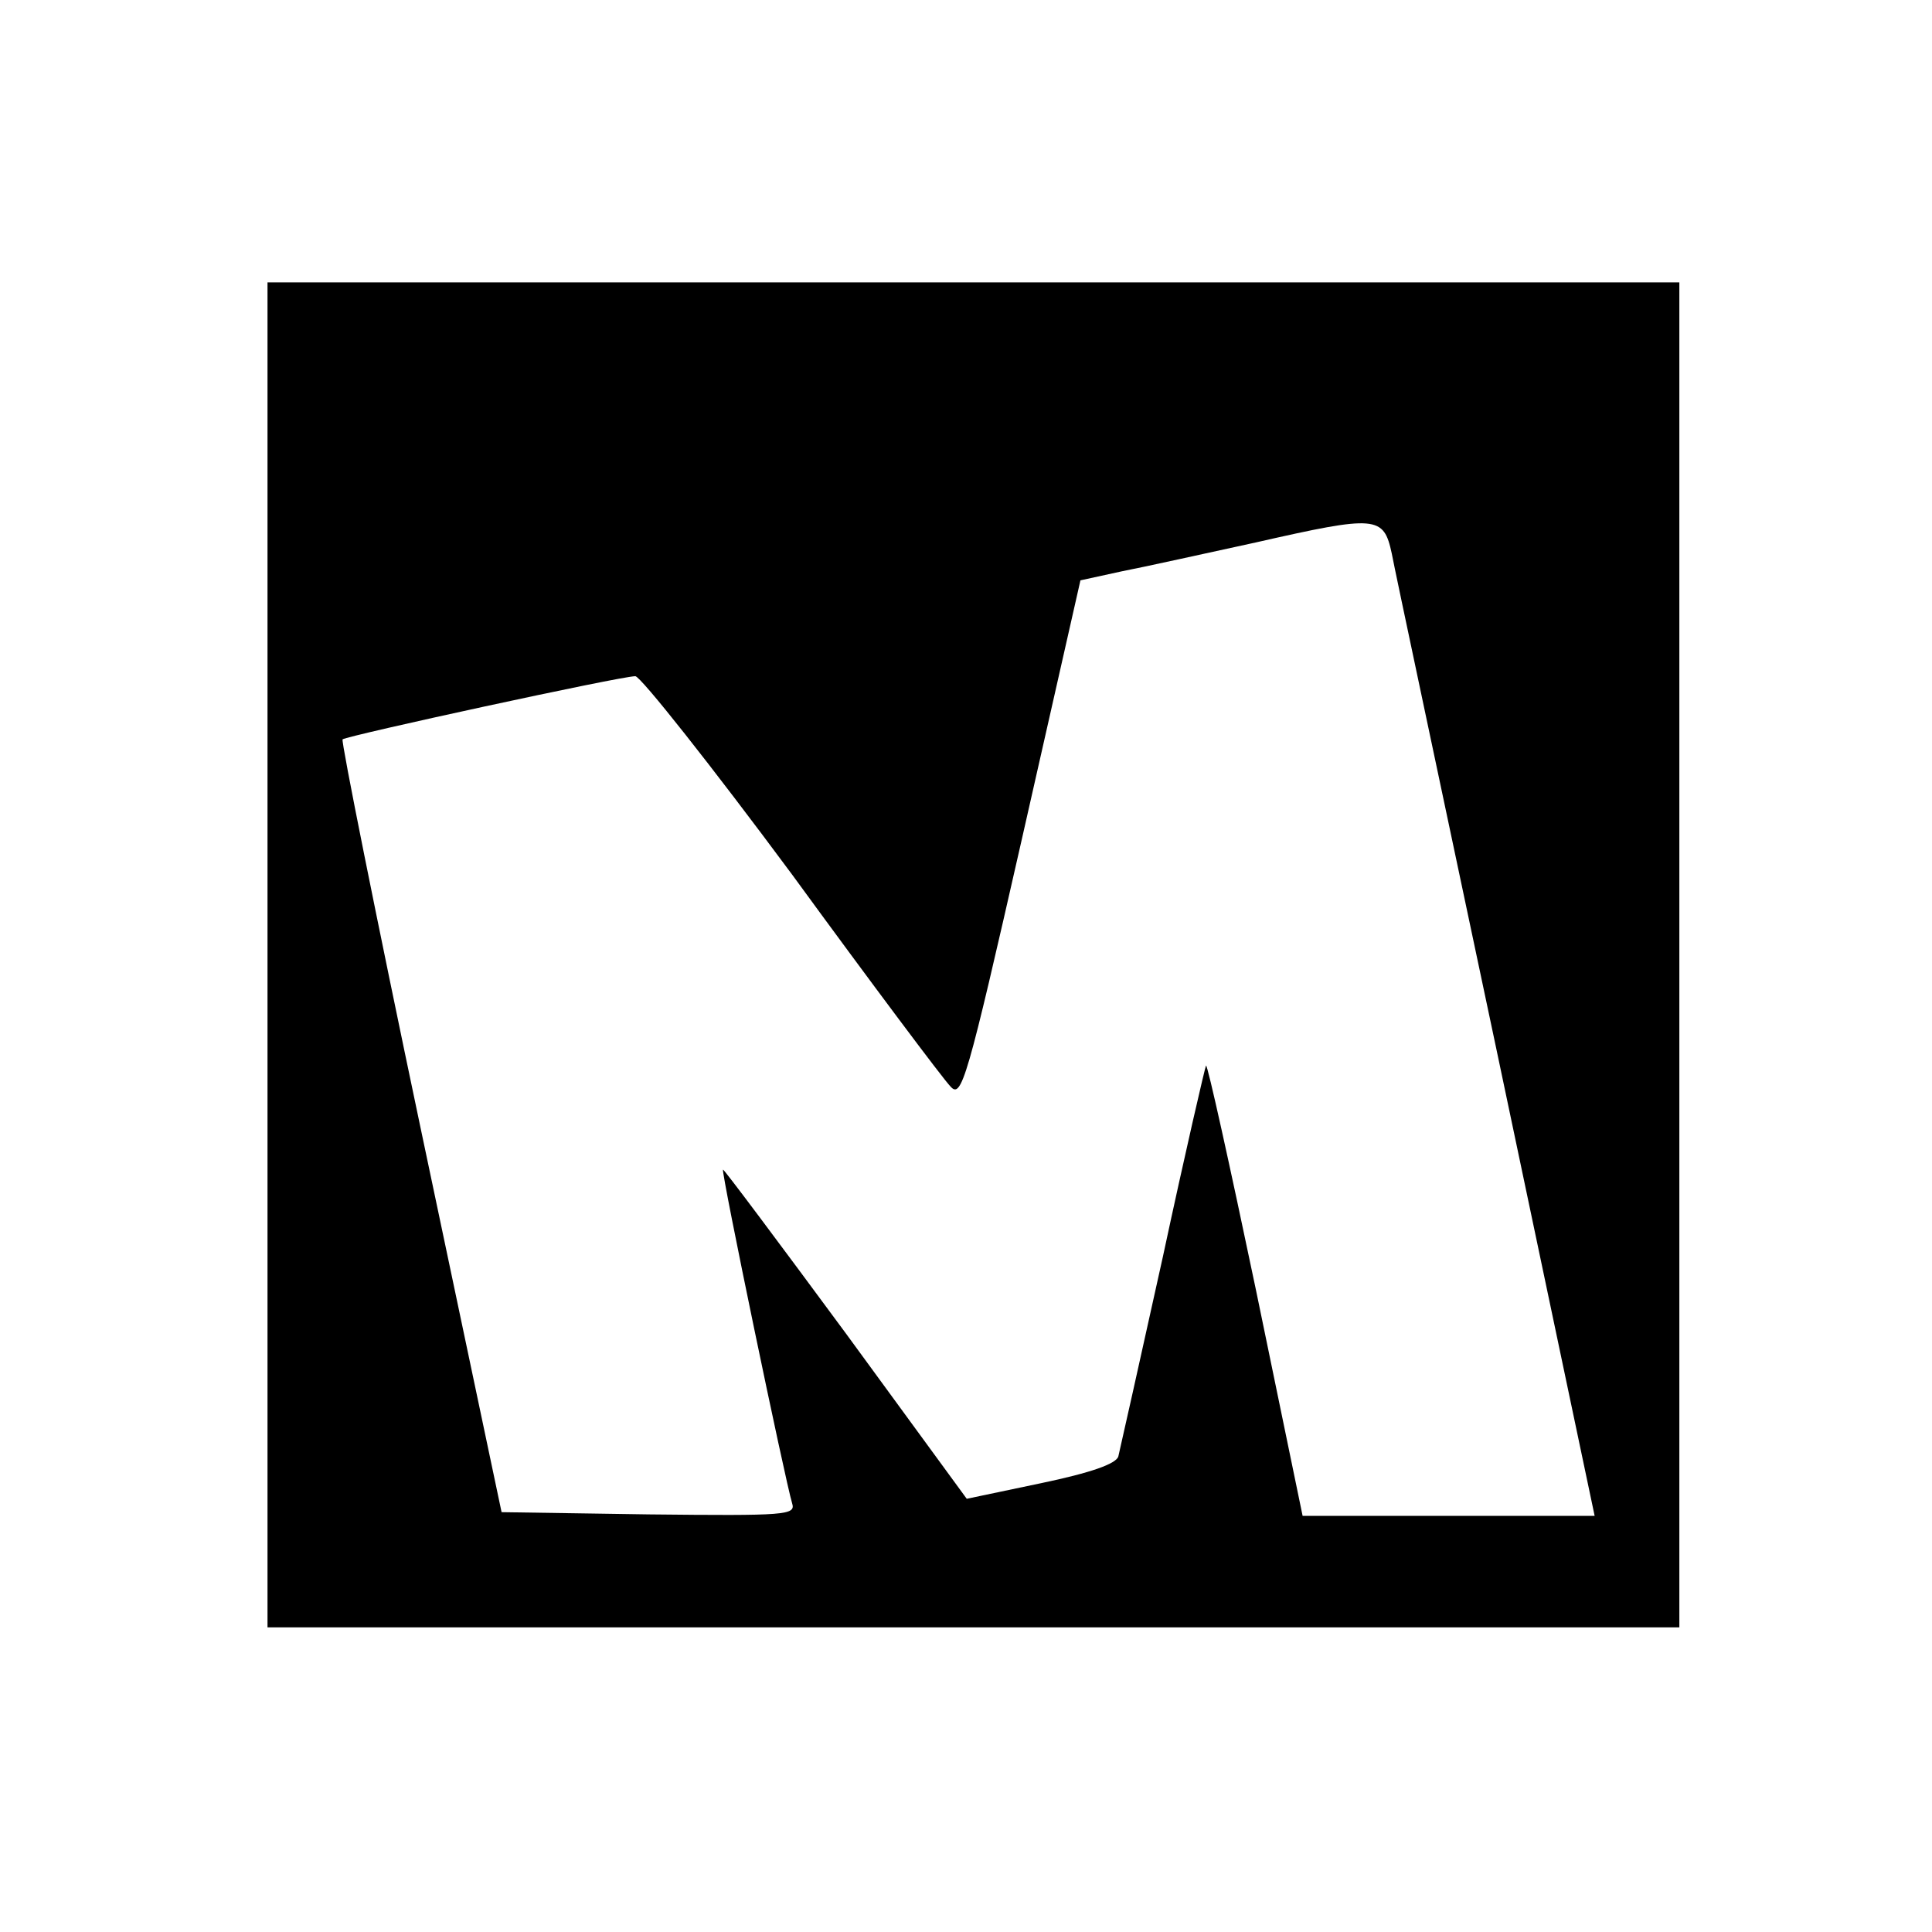 <?xml version="1.0" standalone="no"?>
<!DOCTYPE svg PUBLIC "-//W3C//DTD SVG 20010904//EN"
 "http://www.w3.org/TR/2001/REC-SVG-20010904/DTD/svg10.dtd">
<svg version="1.0" xmlns="http://www.w3.org/2000/svg"
 width="260pt" height="260pt" viewBox="0 0 260 260"
 preserveAspectRatio="xMidYMid meet">
<g transform="translate(0,260) scale(0.1,-0.1)"
fill="#000000" stroke="none">
<path d="M360 1315 l0 -905 950 0 950 0 0 905 0 905 -950 0 -950 0 0 -905z
m1513 540 c4 -22 68 -322 141 -668 l132 -627 -196 0 -197 0 -63 305 c-35 167
-65 303 -67 301 -1 -1 -28 -117 -58 -257 -31 -140 -58 -261 -60 -269 -3 -10
-37 -22 -104 -36 l-100 -21 -163 223 c-90 122 -164 221 -165 220 -3 -2 84
-420 93 -449 5 -16 -7 -17 -193 -15 l-198 3 -109 517 c-60 285 -107 520 -105
523 6 5 374 85 394 85 7 0 102 -120 211 -267 108 -148 204 -276 213 -285 15
-17 22 6 96 332 l79 349 55 12 c31 6 112 24 181 39 163 37 172 36 183 -15z"/>
</g>
</svg>
